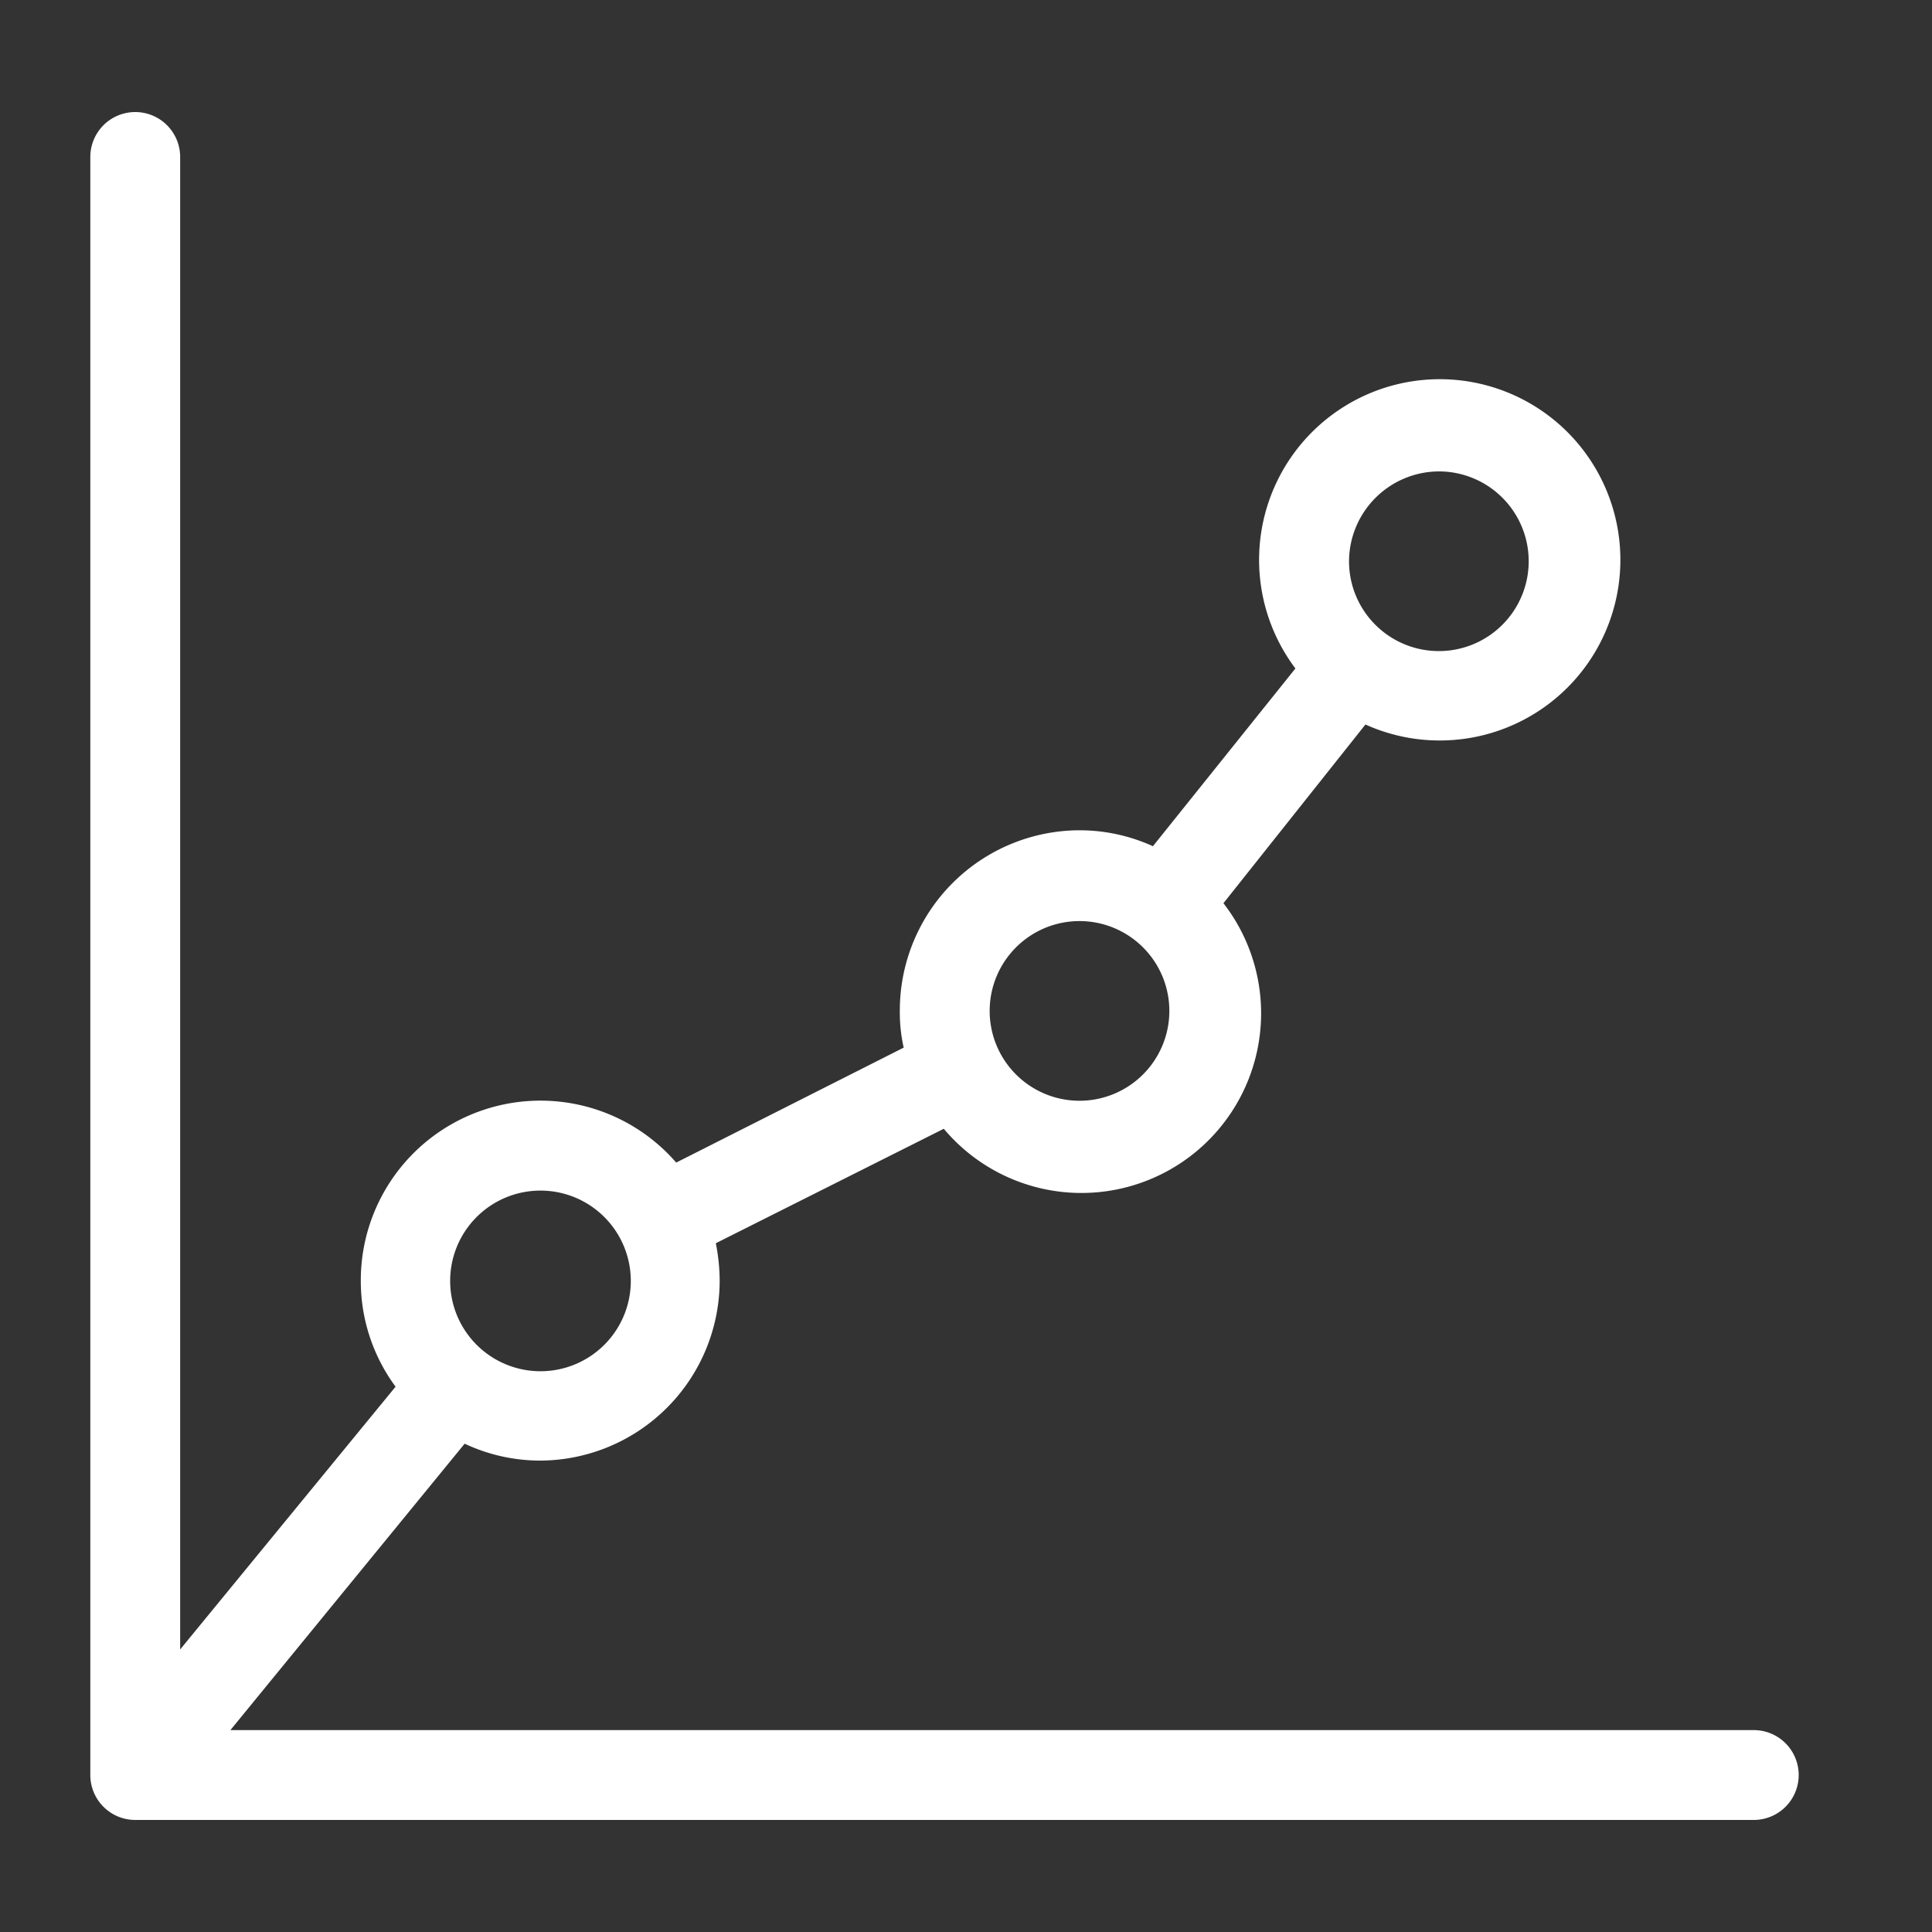 <svg xmlns="http://www.w3.org/2000/svg" viewBox="0 0 40 40"><rect x="0" y="0" width="40" height="40" fill="#333333" stroke="none"/>
<defs><style>.a{fill:none;}.b{fill:#fff;}</style></defs><path class="a" d="M29.79,13.48a1.86,1.86,0,1,0-1.86-1.86A1.87,1.87,0,0,0,29.79,13.48Z"/><path class="a" d="M22.35,22.79a1.86,1.86,0,1,0-1.86-1.86A1.86,1.86,0,0,0,22.35,22.79Z"/><path class="a" d="M11.18,28.38a1.87,1.87,0,1,0-1.86-1.86A1.86,1.86,0,0,0,11.18,28.38Z"/><path class="b" d="M36.31,35.82H4.77l4.85-5.93a3.68,3.68,0,0,0,1.56.35,3.73,3.73,0,0,0,3.72-3.72,4,4,0,0,0-.08-.78l4.72-2.37a3.72,3.72,0,0,0,5.79-4.67L28.27,15a3.74,3.74,0,1,0-1.45-1.16l-2.95,3.68a3.67,3.67,0,0,0-1.52-.33,3.73,3.73,0,0,0-3.72,3.72,3.33,3.33,0,0,0,.08.78L14,24.07a3.72,3.72,0,0,0-6.53,2.45,3.68,3.68,0,0,0,.72,2.19L3.73,34.15V3.25a.93.93,0,0,0-1.86,0v33.5a.93.93,0,0,0,.93.93H36.31a.93.93,0,0,0,0-1.86ZM29.79,9.76a1.86,1.86,0,1,1-1.86,1.86A1.87,1.87,0,0,1,29.79,9.76Zm-7.44,9.31a1.86,1.86,0,1,1-1.86,1.86A1.86,1.86,0,0,1,22.35,19.07ZM11.18,24.65a1.87,1.87,0,1,1-1.86,1.87A1.87,1.87,0,0,1,11.18,24.65Z"/></svg>